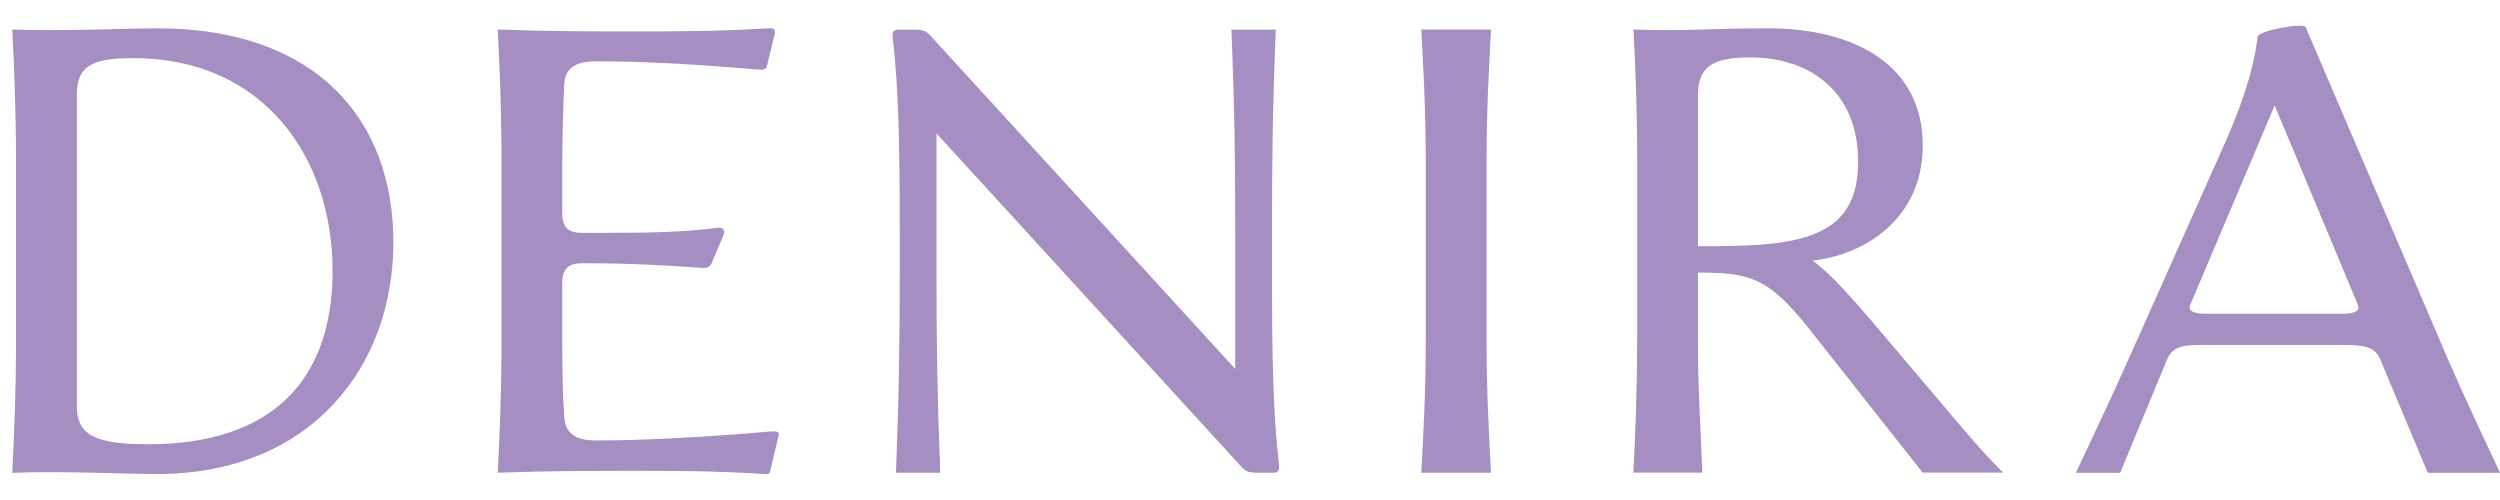 <?xml version="1.0" encoding="UTF-8"?> <svg xmlns="http://www.w3.org/2000/svg" width="70" height="14" viewBox="0 0 70 14" fill="none"><path d="M0.343 13.236C0.395 12.225 0.448 11.003 0.448 9.567V4.496C0.448 3.06 0.395 1.838 0.343 0.827C1.779 0.88 3.481 0.793 4.402 0.793C8.834 0.793 11.015 3.327 11.015 6.785C11.015 10.242 8.729 13.273 4.384 13.273C3.534 13.273 1.779 13.183 0.343 13.239V13.236ZM4.154 12.439C7.522 12.439 9.312 10.736 9.312 7.582C9.312 4.427 7.398 1.627 3.729 1.627C2.523 1.627 2.151 1.875 2.151 2.672V11.356C2.151 12.172 2.629 12.439 4.154 12.439Z" fill="#A58EC2"></path><path d="M17.801 13.183C16.632 13.183 15.373 13.183 13.937 13.236C13.989 12.225 14.042 11.003 14.042 9.567V4.496C14.042 3.06 13.989 1.838 13.937 0.827C15.373 0.88 16.613 0.88 17.696 0.88C18.918 0.88 20.09 0.88 21.507 0.793C21.684 0.774 21.721 0.827 21.684 0.988L21.47 1.856C21.452 1.946 21.399 1.962 21.204 1.946C19.554 1.804 18.049 1.716 16.7 1.716C16.099 1.716 15.813 1.912 15.798 2.39C15.763 3.152 15.745 3.826 15.745 4.536V5.972C15.745 6.433 15.975 6.521 16.331 6.521H16.65C18.282 6.521 19.113 6.502 20.106 6.378C20.248 6.36 20.319 6.449 20.248 6.608L19.947 7.318C19.876 7.513 19.789 7.513 19.556 7.495C18.883 7.442 17.659 7.371 16.489 7.371H16.331C15.977 7.371 15.745 7.458 15.745 7.92V9.532C15.745 10.242 15.745 10.897 15.798 11.66C15.832 12.138 16.099 12.333 16.7 12.333C18.136 12.333 19.892 12.227 21.539 12.085C21.734 12.066 21.824 12.085 21.805 12.175L21.592 13.077C21.557 13.236 21.557 13.291 21.415 13.273C19.997 13.183 18.934 13.183 17.799 13.183H17.801Z" fill="#A58EC2"></path><path d="M25.192 7.687V6.412C25.192 3.913 25.158 2.477 24.997 1.059C24.978 0.901 25.015 0.83 25.155 0.83H25.617C25.794 0.83 25.918 0.848 26.042 0.988L34.587 10.33V6.378C34.587 4.536 34.568 3.028 34.481 0.83H35.722C35.632 3.028 35.616 4.536 35.616 6.378V7.653C35.616 10.153 35.65 11.589 35.811 13.006C35.83 13.165 35.793 13.236 35.653 13.236H35.191C35.014 13.236 34.89 13.217 34.766 13.077L26.222 3.736V7.687C26.222 9.53 26.24 11.037 26.327 13.236H25.087C25.174 11.037 25.192 9.532 25.192 7.687Z" fill="#A58EC2"></path><path d="M39.921 9.567V4.496C39.921 3.06 39.85 1.838 39.797 0.827H41.748C41.695 1.838 41.624 3.06 41.624 4.496V9.567C41.624 11.003 41.695 12.225 41.748 13.236H39.797C39.85 12.225 39.921 11.003 39.921 9.567Z" fill="#A58EC2"></path><path d="M45.842 9.567V4.496C45.842 3.06 45.789 1.838 45.736 0.827C47.172 0.88 47.917 0.793 49.495 0.793C51.958 0.793 53.837 1.838 53.837 4.071C53.837 6.127 52.206 7.138 50.752 7.297C51.248 7.65 51.868 8.36 52.489 9.086L54.278 11.195C55.094 12.169 55.553 12.703 56.086 13.233H53.835L50.644 9.192C49.508 7.774 49.012 7.632 47.542 7.632V9.564C47.542 11 47.632 12.222 47.666 13.233H45.734C45.787 12.222 45.839 11 45.839 9.564L45.842 9.567ZM48.128 6.89C50.804 6.89 52.027 6.428 52.027 4.514C52.027 2.601 50.715 1.608 49.012 1.608C47.93 1.608 47.542 1.875 47.542 2.691V6.893H48.128V6.89Z" fill="#A58EC2"></path><path d="M59.597 10.063L62.308 3.984C62.963 2.495 63.142 1.627 63.211 1.041C63.229 0.845 64.504 0.634 64.557 0.758L68.546 10.066C69.007 11.129 69.504 12.175 70 13.239H67.978L66.648 10.066C66.489 9.659 66.08 9.659 65.497 9.659H61.775C61.244 9.659 60.854 9.641 60.677 10.066L59.365 13.239H58.124C58.62 12.175 59.135 11.111 59.594 10.066L59.597 10.063ZM61.793 8.785H65.552C65.835 8.785 66.12 8.751 66.014 8.519L63.691 2.952L61.334 8.519C61.228 8.748 61.511 8.785 61.796 8.785H61.793Z" fill="#A58EC2"></path></svg> 